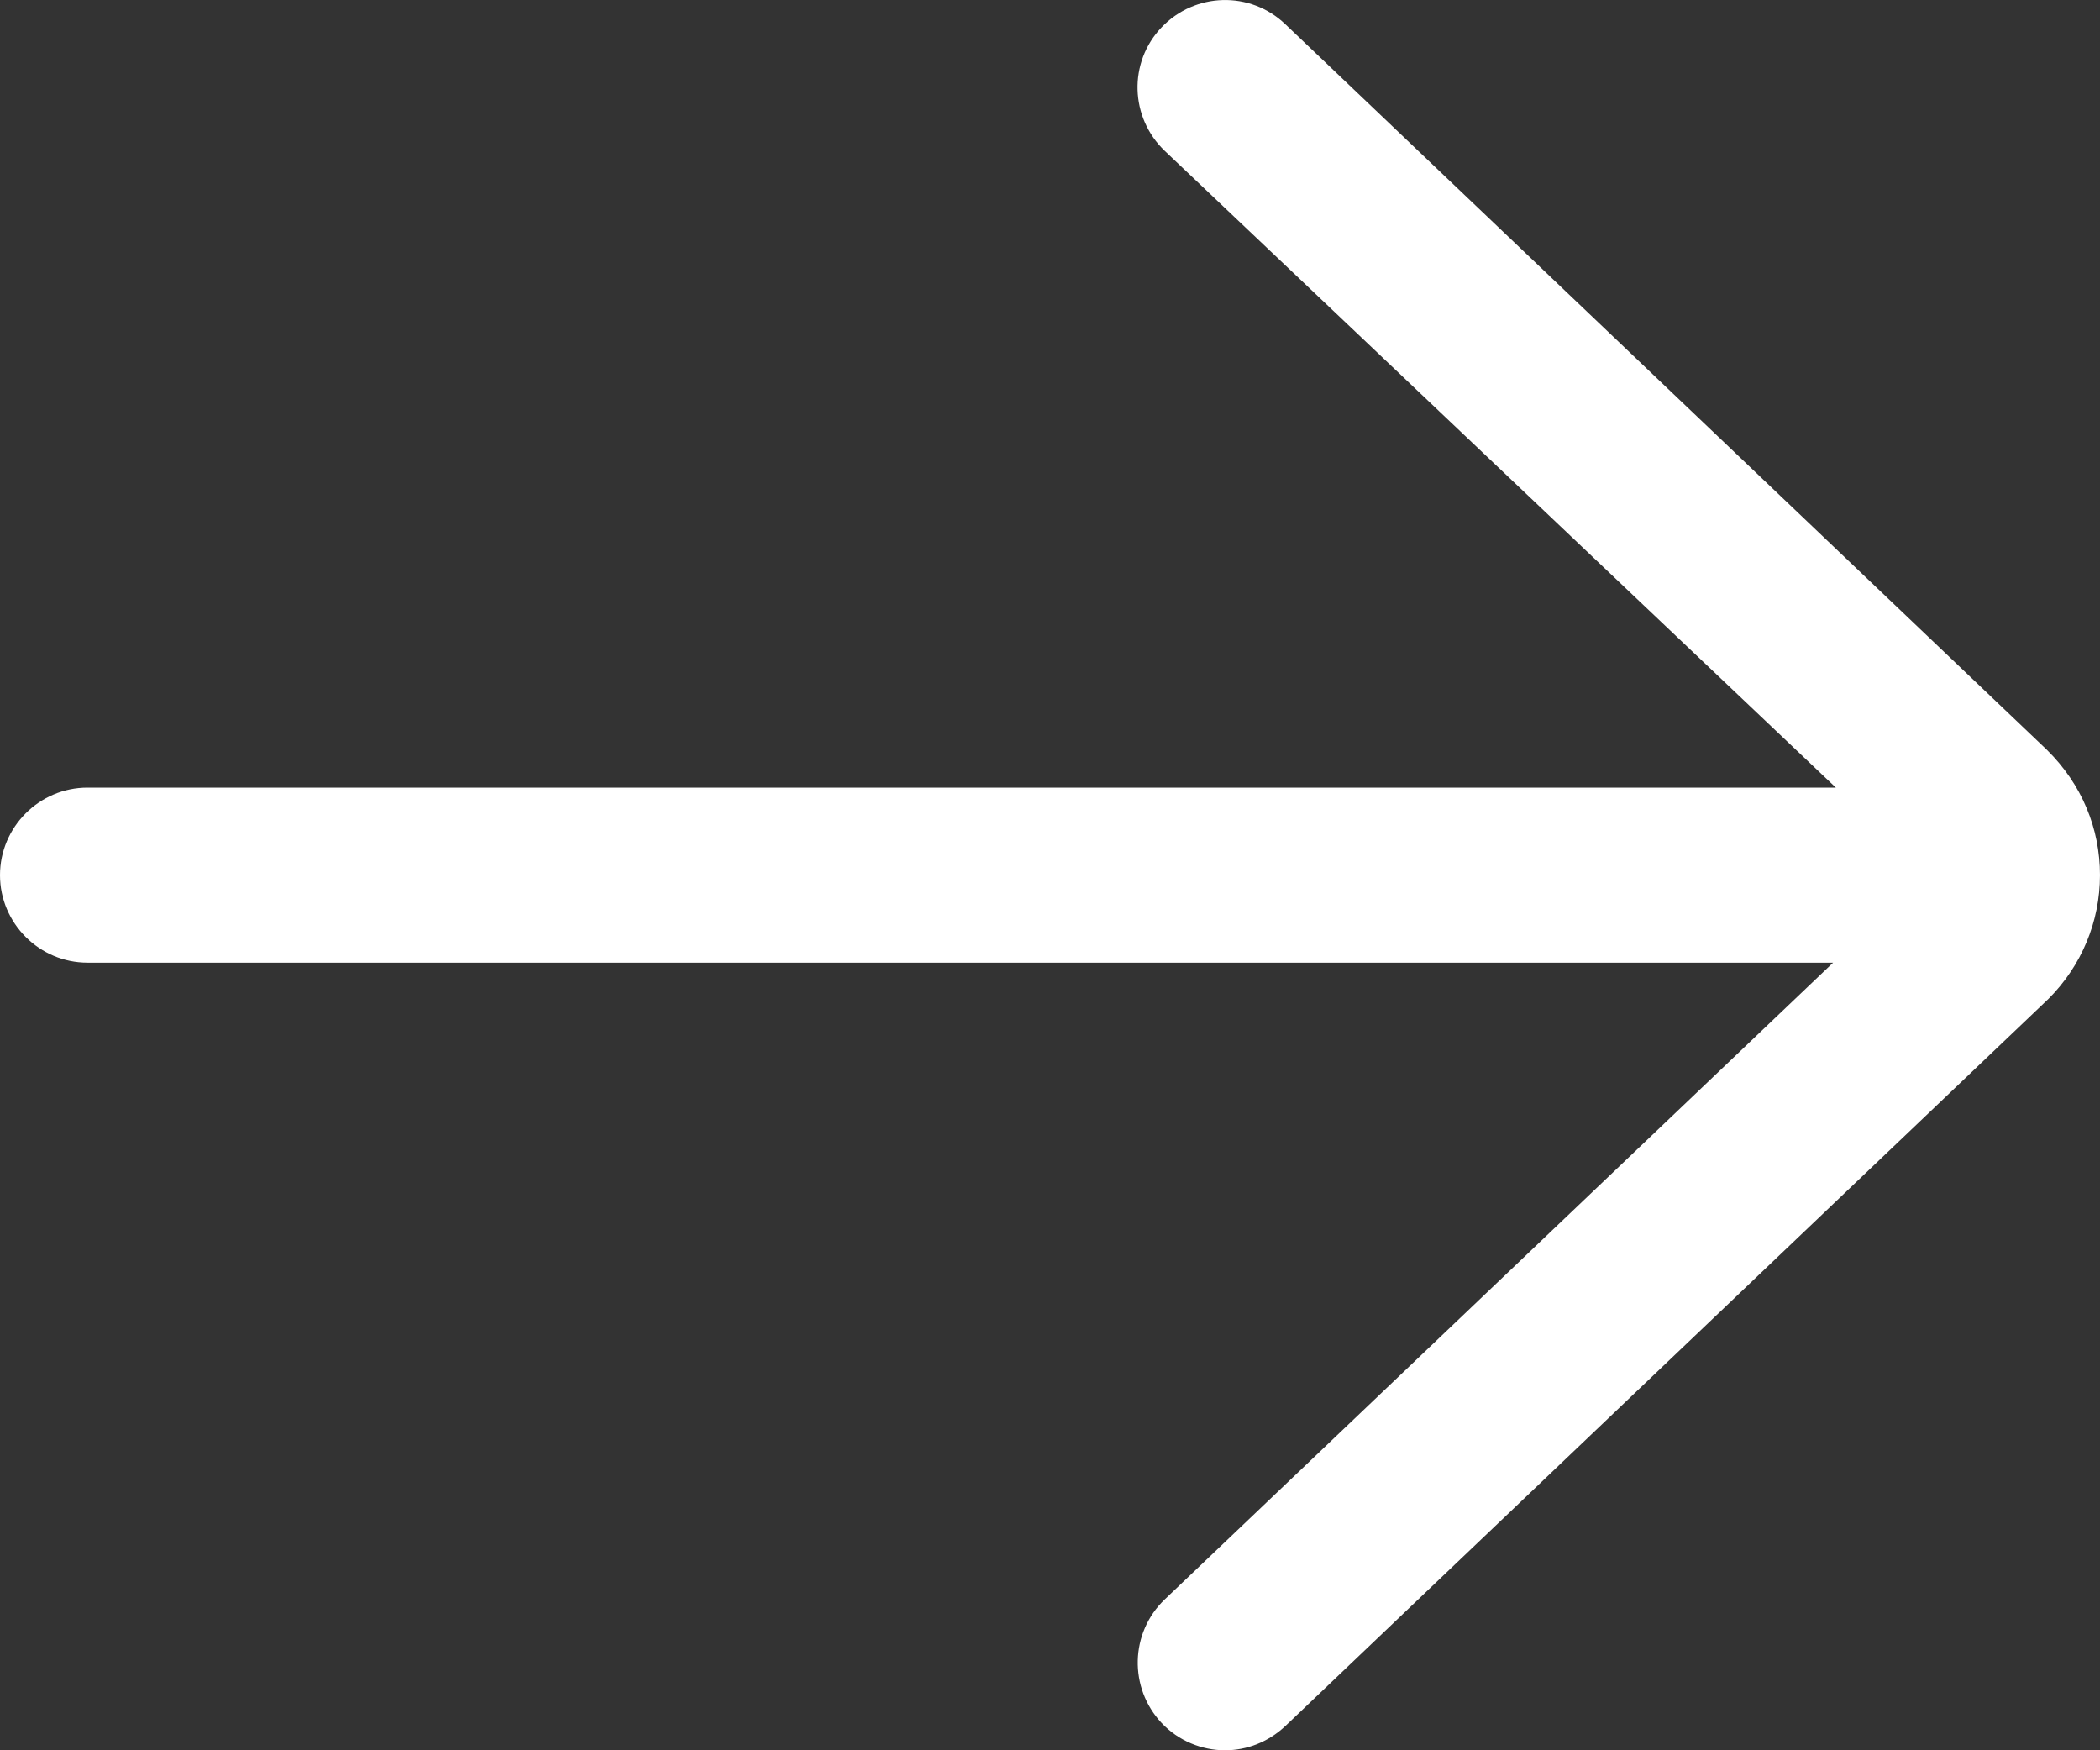 <svg enable-background="new 0 0 384 320" viewBox="0 0 384 320" xmlns="http://www.w3.org/2000/svg"><rect x="0" y="0" width="384" height="320" fill="#333333" stroke="none"/><path d="m235 4.4c-6.4-6.1-16.5-5.8-22.6.6s-5.8 16.5.6 22.6l122.7 116.4h-319.7c-8.8 0-16 7.2-16 16s7.2 16 16 16h319.2l-122.2 116.4c-6.4 6.1-6.6 16.2-.6 22.6 3.1 3.3 7.4 5 11.6 5 4 0 7.9-1.5 11-4.4l139.6-133c6-6 9.4-14.1 9.4-22.6s-3.3-16.6-9.7-22.9z" fill="#fff"/></svg>